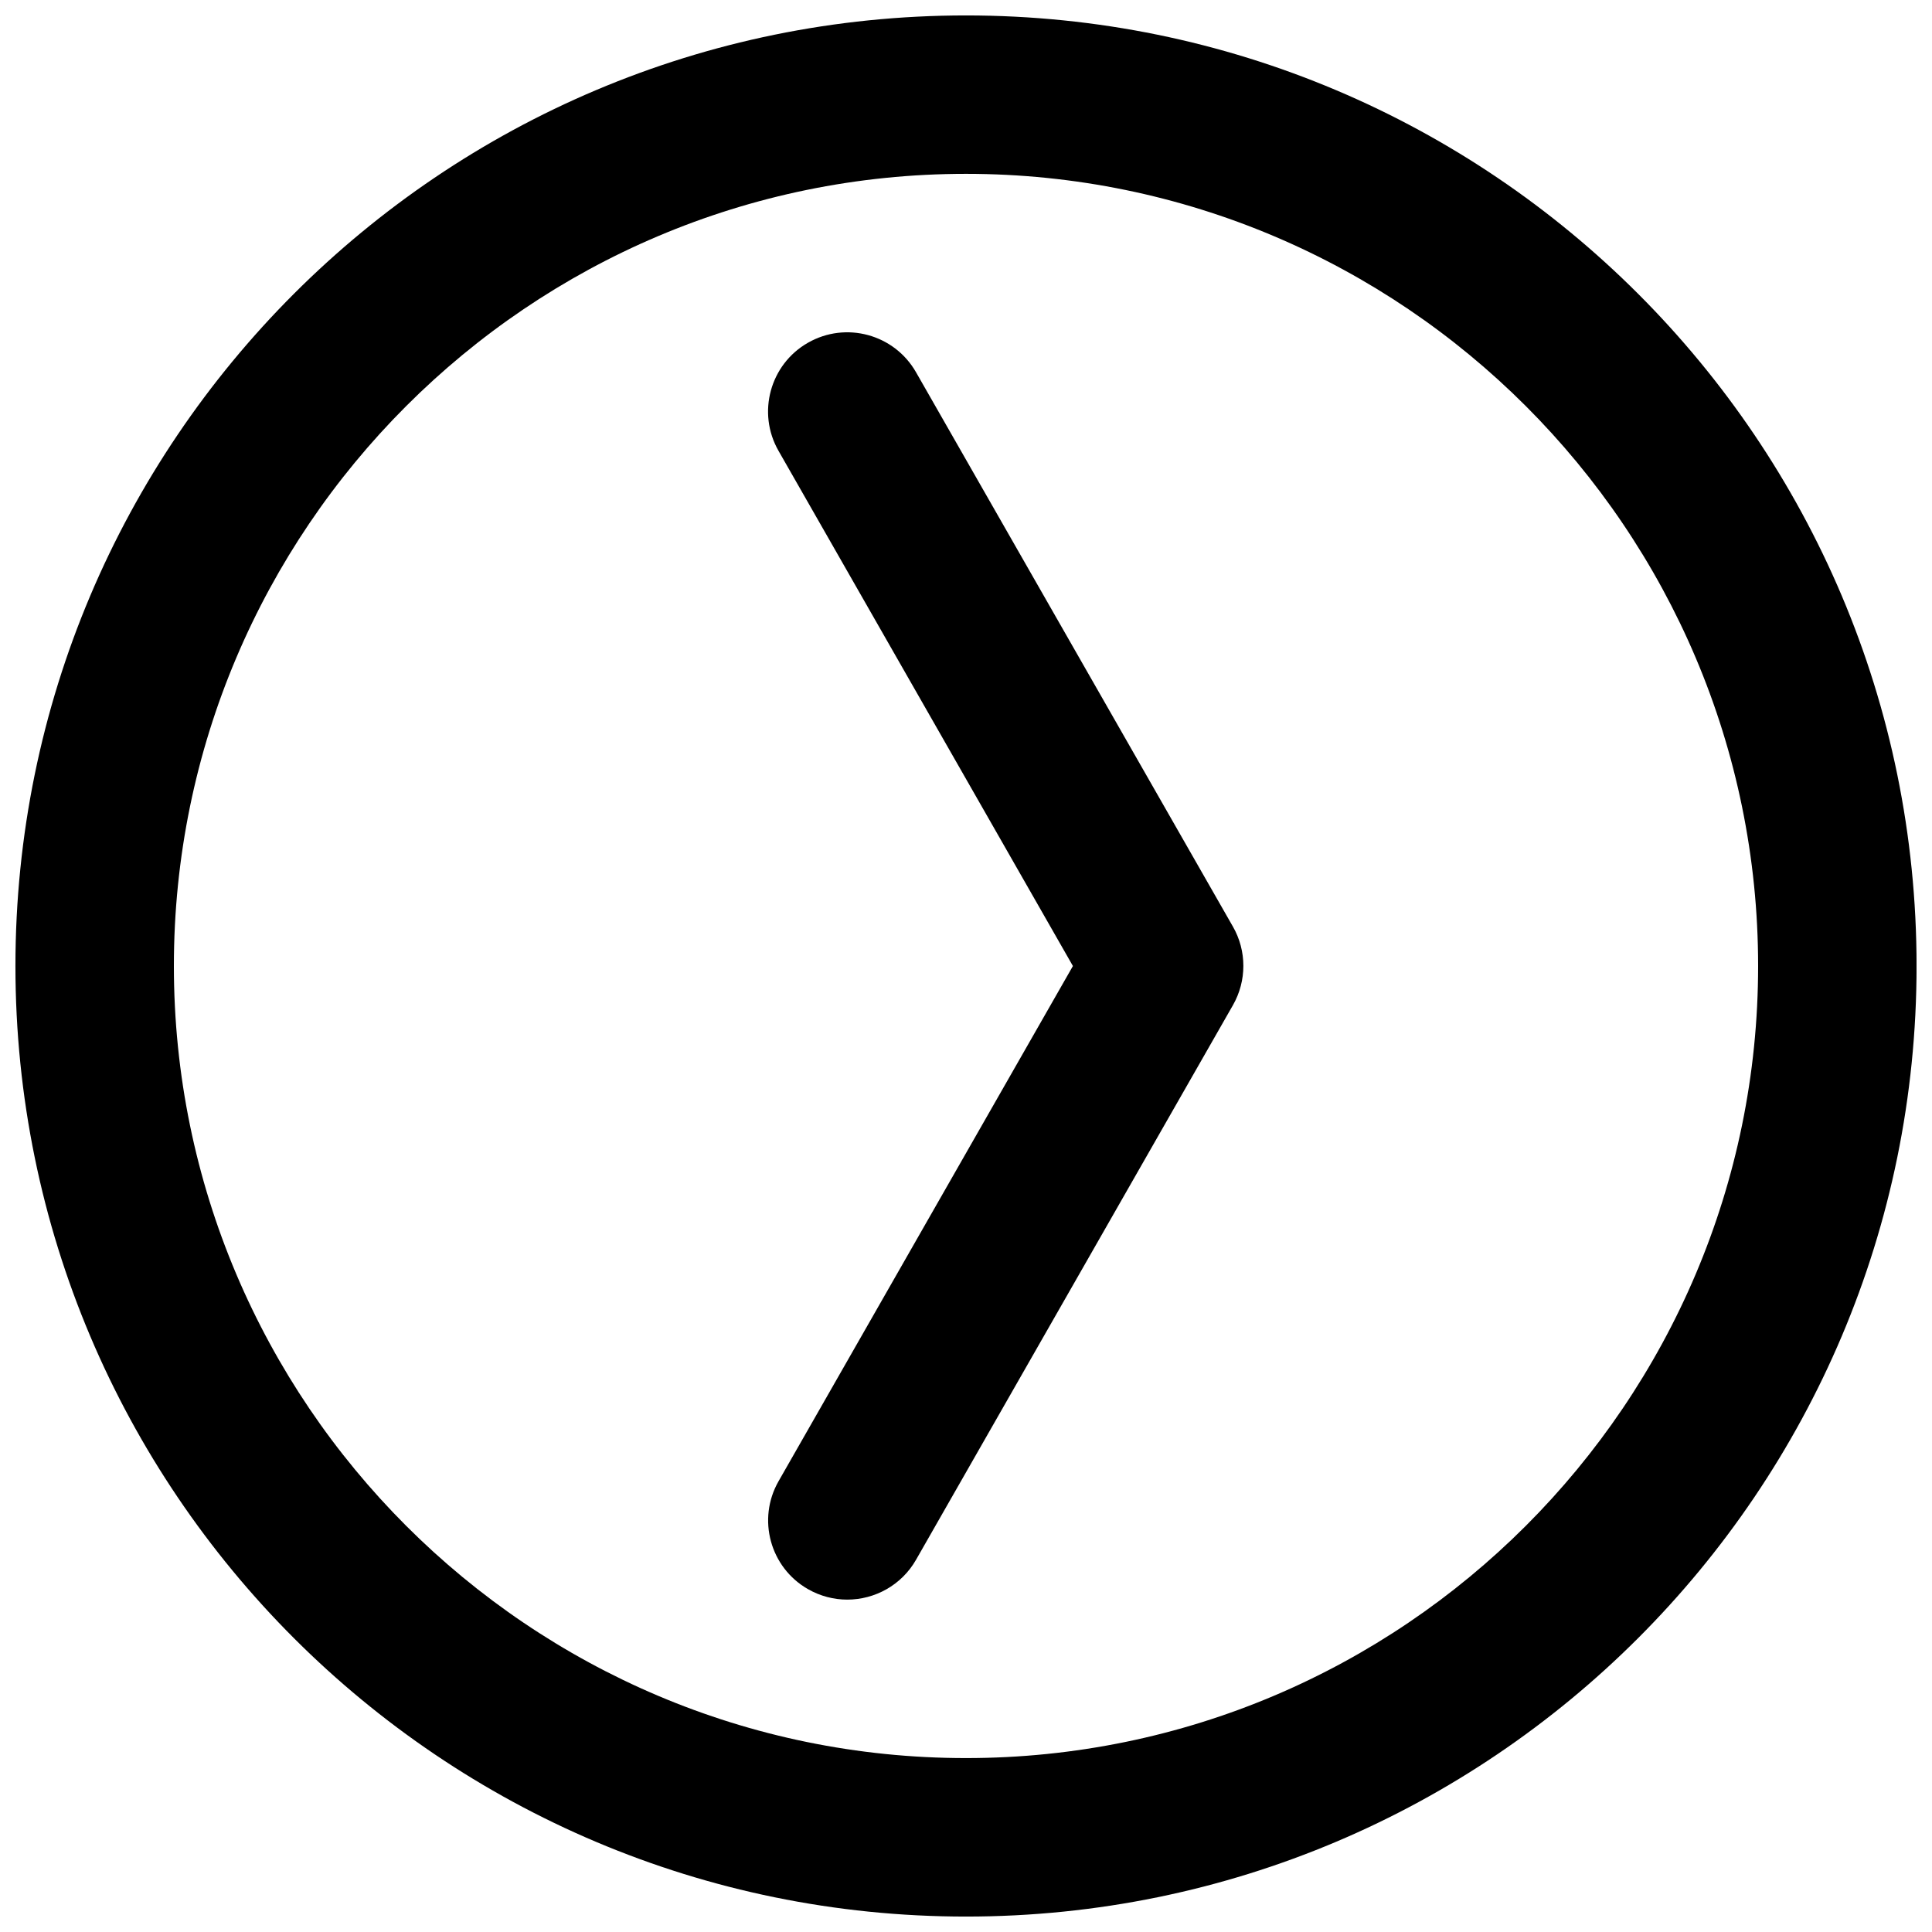 <?xml version="1.0" encoding="UTF-8"?>
<!-- Uploaded to: ICON Repo, www.svgrepo.com, Generator: ICON Repo Mixer Tools -->
<svg width="800px" height="800px" version="1.1" viewBox="144 144 512 512" xmlns="http://www.w3.org/2000/svg">
 <defs>
  <clipPath id="a">
   <path d="m148.09 148.09h503.81v503.81h-503.81z"/>
  </clipPath>
 </defs>
 <path d="m386.75 242.64c-5.75-10.055-18.559-13.562-28.633-7.809-10.055 5.731-13.562 18.578-7.809 28.633l78.023 136.54-78.004 136.53c-5.75 10.055-2.246 22.883 7.809 28.613 3.273 1.867 6.863 2.769 10.391 2.769 7.285 0 14.379-3.805 18.242-10.578l83.969-146.95c3.688-6.465 3.688-14.379 0-20.824z"/>
 <g clip-path="url(#a)">
  <path d="m400 148.09c-139.12 0-251.91 112.79-251.91 251.91 0 139.09 112.79 251.91 251.91 251.91 139.11 0 251.91-112.81 251.91-251.91-0.004-139.12-112.77-251.91-251.91-251.91zm0 461.82c-115.75 0-209.92-94.164-209.92-209.92 0-115.75 94.172-209.92 209.92-209.92 115.75 0 209.92 94.172 209.92 209.92-0.004 115.75-94.168 209.92-209.92 209.92z"/>
 </g>
</svg>